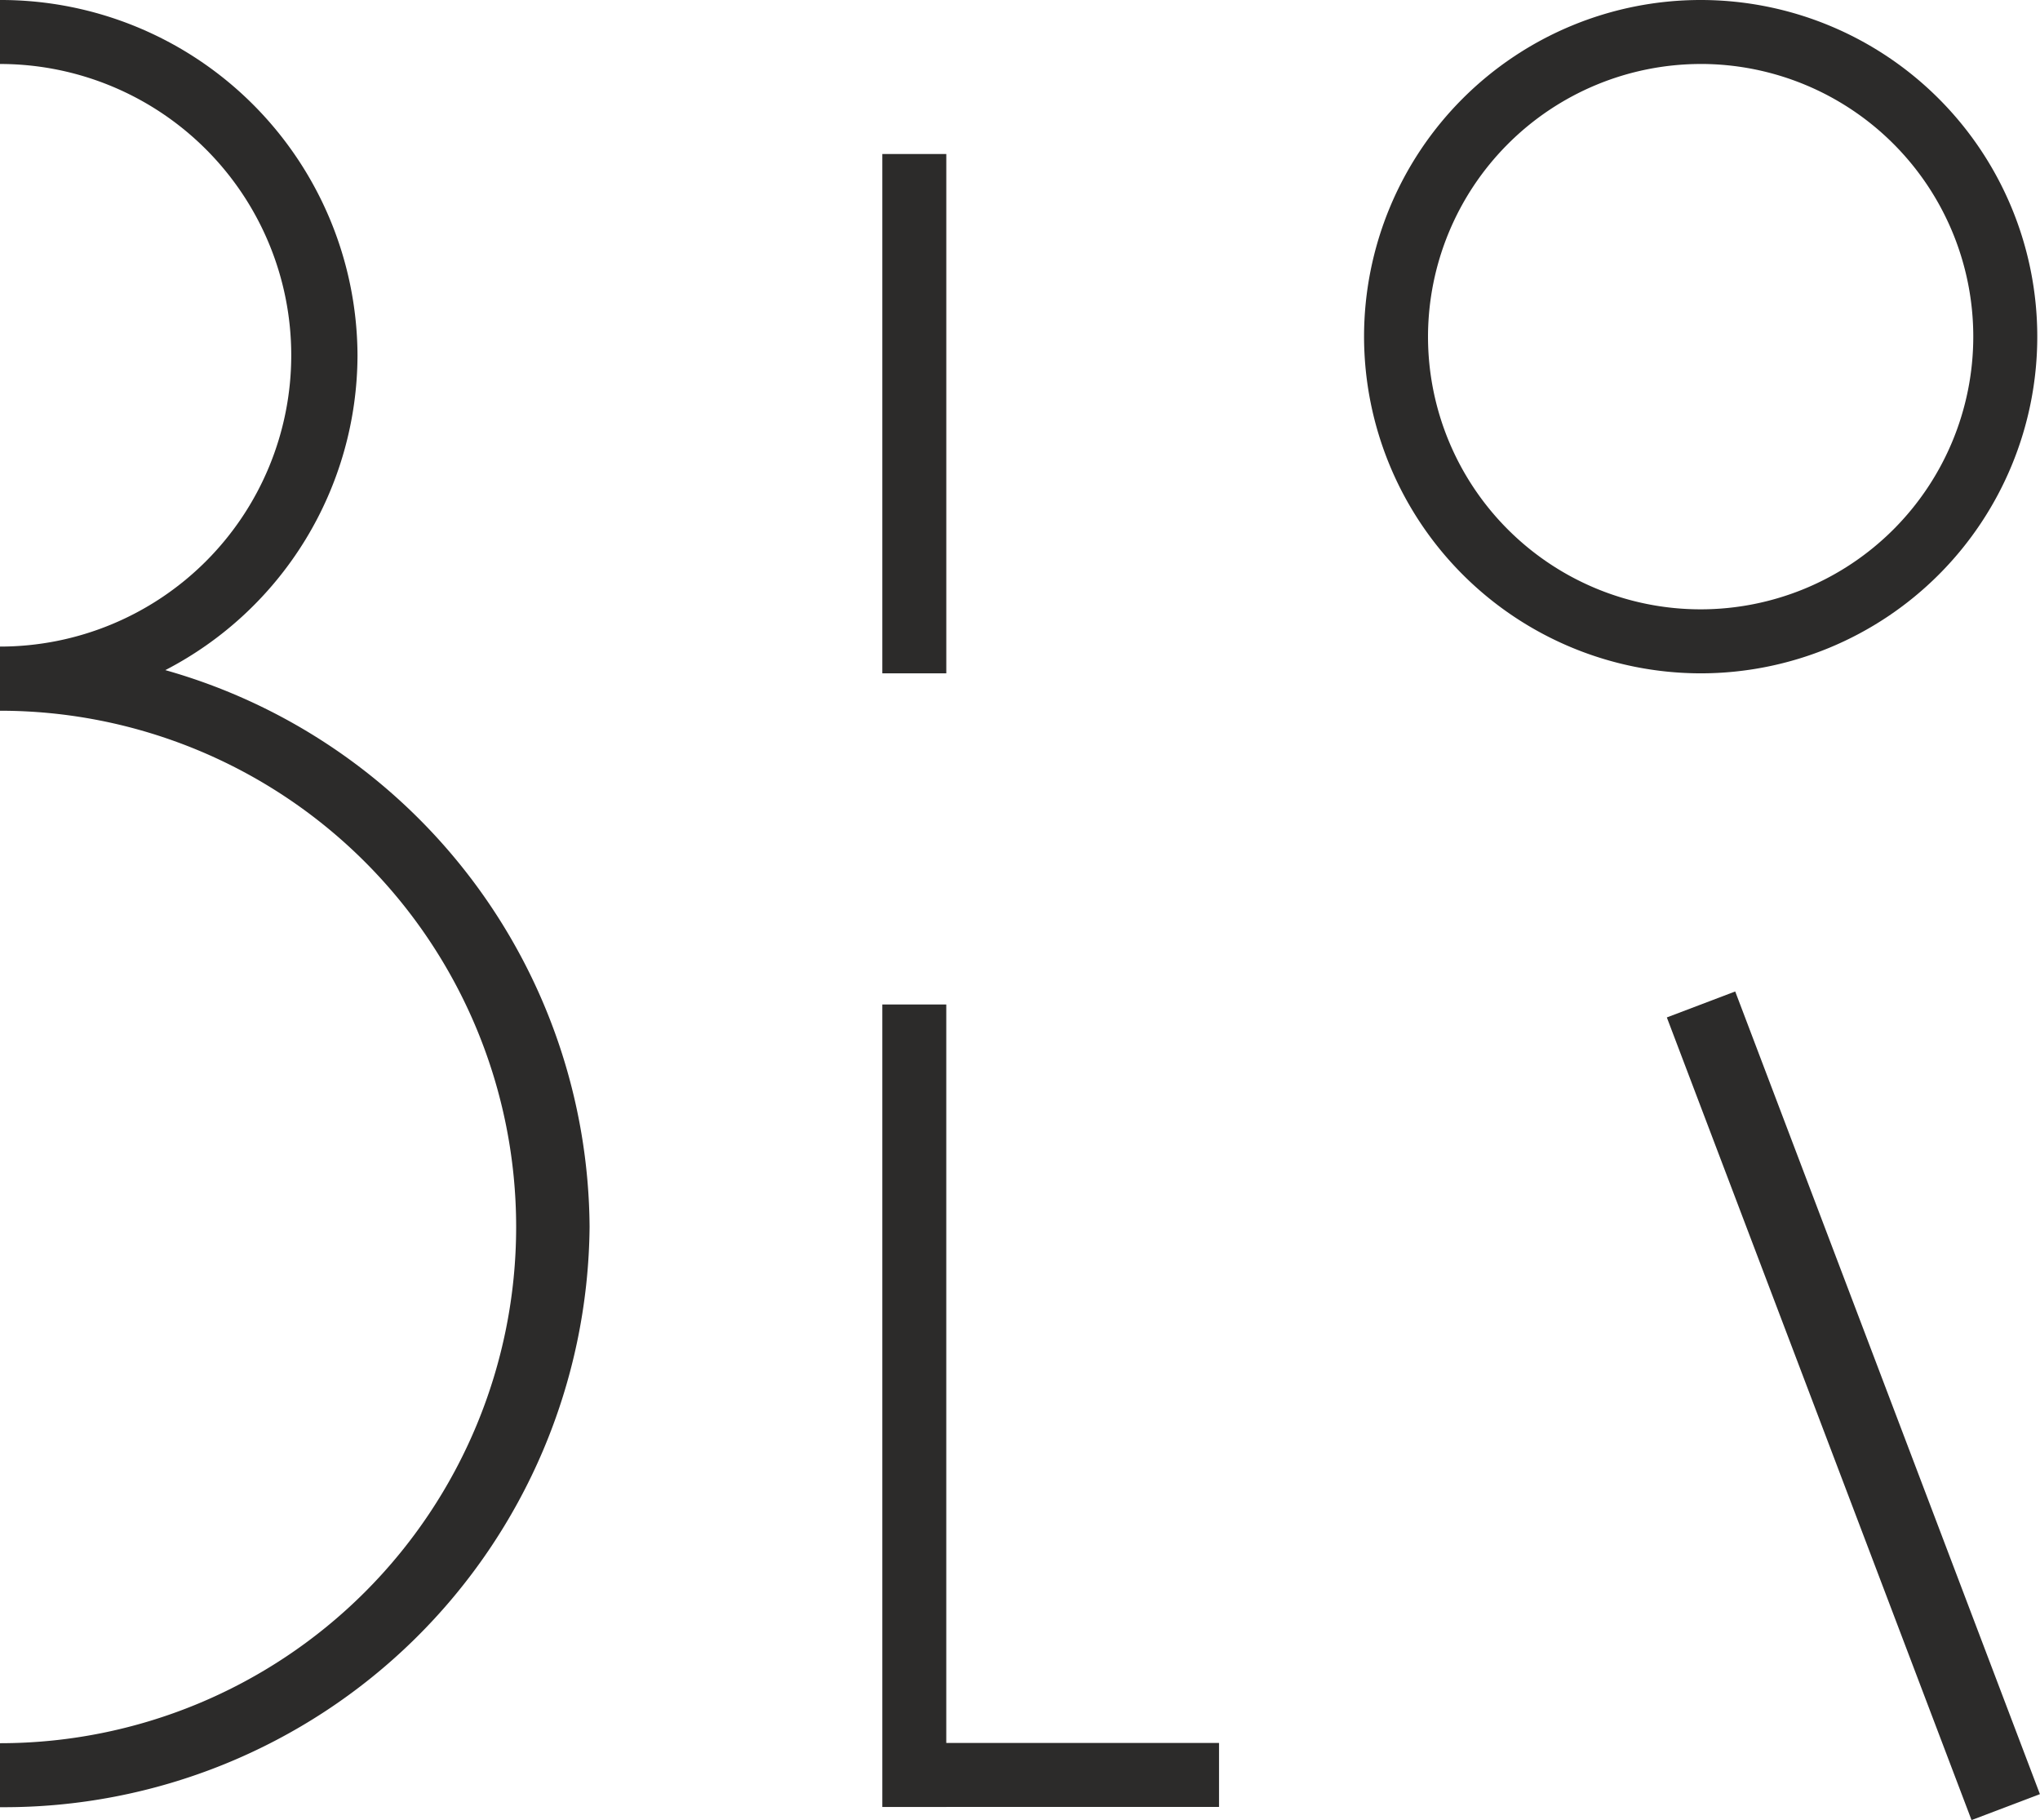 <svg xmlns="http://www.w3.org/2000/svg" width="97.228" height="86.724" viewBox="0 0 97.228 86.724"><g id="Grupo_15098" data-name="Grupo 15098" transform="translate(9452 -787.077)"><rect id="Rect&#xE1;ngulo_5013" data-name="Rect&#xE1;ngulo 5013" width="3.049" height="24.747" transform="translate(-9409.948 794.416)" fill="#2c2b2a"></rect><path id="Trazado_18599" data-name="Trazado 18599" d="M165.316,32.086a16.043,16.043,0,1,0-16.043-16.043,16.061,16.061,0,0,0,16.043,16.043m0-29.038a12.994,12.994,0,1,1-12.995,12.994A13.01,13.01,0,0,1,165.316,3.049" transform="translate(-9536.261 787.077)" fill="#2c2b2a"></path><rect id="Rect&#xE1;ngulo_5014" data-name="Rect&#xE1;ngulo 5014" width="3.485" height="40.908" transform="matrix(0.935, -0.355, 0.355, 0.935, -9372.557, 835.56)" fill="#2c2b2a"></rect><path id="Trazado_18600" data-name="Trazado 18600" d="M7.879,31.933a16.93,16.93,0,0,0,9.16-15A17,17,0,0,0,0,0V3.049A13.881,13.881,0,1,1,0,30.811v3.057a24.6,24.6,0,1,1,0,49.2v3.049A27.905,27.905,0,0,0,28.1,58.465,27.757,27.757,0,0,0,7.879,31.933" transform="translate(-9452 787.077)" fill="#2c2b2a"></path><path id="Trazado_18601" data-name="Trazado 18601" d="M99.6,148.139h13V145.09h-13V109.9H96.552v38.241H99.6Z" transform="translate(-9506.5 725.043)" fill="#2c2b2a"></path></g></svg>